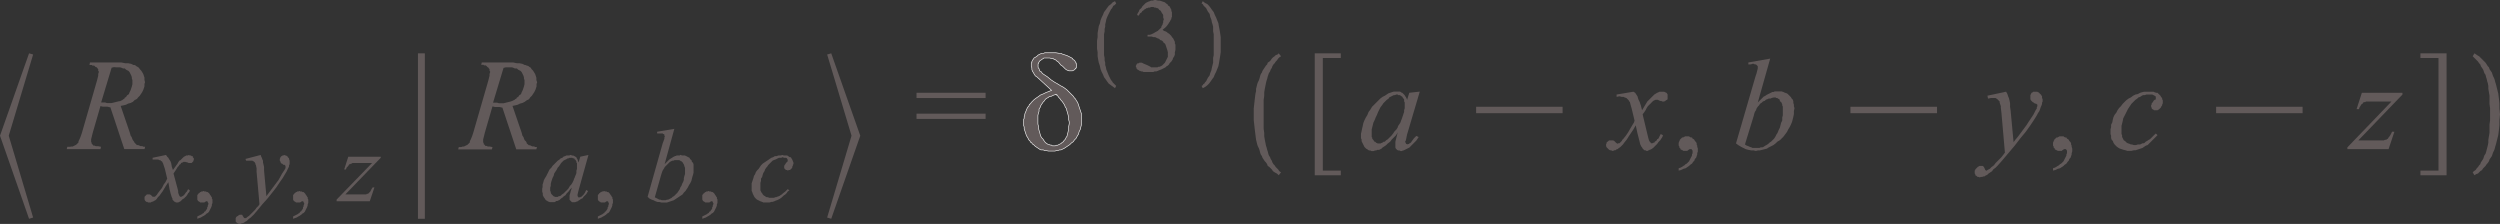 <svg xmlns="http://www.w3.org/2000/svg" xmlns:xlink="http://www.w3.org/1999/xlink" viewBox="0 0 257.33 23.05"><rect x="0" y="0" width="257.33" height="23.05" fill="#333333" stroke="none"/><defs><style>.cls-1{fill:none;}.cls-2{clip-path:url(#clip-path);}.cls-3,.cls-4{fill:#625a5a;}.cls-4{stroke:#fff;stroke-miterlimit:10;stroke-width:0.06px;}</style><clipPath id="clip-path" transform="translate(-1.79 -2.57)"><polygon class="cls-1" points="0 25.98 260.79 25.98 260.79 0 0 0 0 25.98 0 25.98"/></clipPath></defs><title>img_11_31</title><g id="Слой_2" data-name="Слой 2"><g id="Слой_1-2" data-name="Слой 1"><g class="cls-2"><path class="cls-3" d="M13.74,9.5h.42l.18.06.12.06h.18l.12.12.12.06.12.06.12.12.06.12.06.12.06.12.06.18v.12l.06.18v.42l-.06.24-.06.18-.06.18-.12.24-.06.18-.18.12-.12.18-.12.06-.06.12-.12.06-.06.06-.12.06-.12.06L14,13l-.24.06-.24.06-.24.06h-.48l-.18-.06h-.42l1.08-3.58.24-.06ZM11.05,9,11,9.26h.24l.06.06h.18l.06.06.06.06.12.06h.06v.06l.06.06.06.06v.18l.06.06V10l-.06.18v.18l-.06.24-.06.24-1.55,5.37-.12.36-.12.3-.12.24v.12l-.06.06-.12.12-.06.06-.12.06-.12.06-.12.06H9.14L9,17.68H8.72l-.06.24h3.47l.06-.24-.3-.06h-.24l-.12-.06h-.12l-.06-.06v-.06h-.06l-.06-.06v-.12l-.06-.06v-.3l.06-.24.06-.24.06-.24.78-2.69.24.06h.48l.24.06h.06l1.43,4.3h2.09l.06-.24h-.18l-.12-.06h-.18l-.12-.06L16,17.5h-.12l-.06-.06-.12-.12-.06-.06-.06-.12L15.47,17l-.06-.12-.06-.18-.12-.18-.06-.24-.06-.18-.9-2.63.3-.06.24-.06.24-.12.24-.06.24-.12.18-.18.24-.12L16,12.6l.18-.18.12-.18.12-.18.12-.24.06-.18.06-.18v-.24l.06-.18-.06-.24v-.24l-.06-.18-.06-.18L16.43,10l-.12-.18-.12-.12-.12-.18L16,9.5l-.06-.06-.12-.06-.06-.06-.12-.06h-.12l-.12-.06-.12-.06-.3-.06h-.3L14.28,9H11.05Z" transform="translate(-1.79 -2.57)"/><polygon class="cls-3" points="17.09 15.95 15.71 16.24 15.71 16.42 15.95 16.42 16.13 16.42 16.31 16.42 16.37 16.48 16.43 16.48 16.49 16.48 16.55 16.54 16.61 16.6 16.67 16.6 16.73 16.72 16.79 16.84 16.85 17.02 16.97 17.38 17.21 18.39 17.15 18.51 17.03 18.75 16.85 18.99 16.67 19.35 16.43 19.65 16.25 19.89 16.13 20.07 16.07 20.13 16.01 20.19 15.95 20.25 15.89 20.25 15.83 20.25 15.83 20.25 15.77 20.25 15.71 20.25 15.65 20.19 15.59 20.13 15.53 20.07 15.41 20.01 15.36 20.01 15.23 20.01 15.18 20.01 15.12 20.01 15.06 20.07 15 20.13 14.94 20.19 14.88 20.25 14.88 20.3 14.88 20.36 14.88 20.48 14.88 20.54 14.94 20.66 15 20.72 15.06 20.78 15.18 20.78 15.23 20.84 15.36 20.84 15.41 20.84 15.53 20.84 15.59 20.78 15.65 20.78 15.77 20.72 15.83 20.72 15.89 20.66 16.01 20.6 16.13 20.48 16.25 20.3 16.43 20.13 16.55 19.95 16.73 19.71 16.91 19.41 17.09 19.11 17.33 18.75 17.45 19.47 17.57 19.95 17.68 20.3 17.75 20.43 17.75 20.54 17.8 20.6 17.86 20.66 17.92 20.72 17.98 20.78 18.04 20.78 18.1 20.84 18.16 20.84 18.22 20.84 18.28 20.84 18.34 20.84 18.46 20.78 18.58 20.72 18.7 20.6 18.82 20.48 18.94 20.43 19.06 20.3 19.18 20.19 19.3 20.01 19.36 19.89 19.48 19.77 19.54 19.59 19.36 19.47 19.24 19.71 19.12 19.83 19 20.01 18.88 20.13 18.82 20.19 18.76 20.19 18.7 20.25 18.64 20.25 18.58 20.25 18.52 20.25 18.52 20.19 18.46 20.19 18.46 20.13 18.4 20.01 18.34 19.83 18.34 19.65 17.86 17.86 18.1 17.5 18.28 17.2 18.4 17.08 18.46 16.96 18.58 16.9 18.64 16.78 18.76 16.72 18.82 16.72 18.88 16.66 18.94 16.66 19 16.66 19.06 16.66 19.3 16.72 19.42 16.78 19.54 16.78 19.6 16.78 19.72 16.78 19.78 16.72 19.84 16.66 19.9 16.6 19.9 16.54 19.95 16.48 19.95 16.36 19.95 16.3 19.9 16.24 19.84 16.18 19.84 16.07 19.72 16.07 19.66 16 19.54 16 19.42 15.95 19.36 16 19.3 16 19.24 16 19.18 16 19.06 16.07 18.94 16.13 18.82 16.24 18.7 16.36 18.58 16.48 18.46 16.54 18.34 16.72 18.28 16.84 17.8 17.5 17.68 17.14 17.63 16.84 17.57 16.66 17.51 16.54 17.39 16.36 17.33 16.24 17.21 16.13 17.09 15.95 17.09 15.95"/><polygon class="cls-3" points="20.97 19.65 20.85 19.71 20.79 19.71 20.73 19.71 20.67 19.77 20.61 19.77 20.55 19.83 20.49 19.89 20.43 19.89 20.43 19.95 20.37 20.01 20.31 20.07 20.31 20.13 20.31 20.19 20.31 20.25 20.31 20.3 20.31 20.43 20.31 20.54 20.37 20.66 20.43 20.72 20.55 20.78 20.61 20.84 20.73 20.84 20.85 20.84 20.91 20.84 20.97 20.84 21.03 20.84 21.03 20.84 21.21 20.72 21.27 20.72 21.33 20.72 21.33 20.72 21.39 20.78 21.39 20.78 21.39 20.84 21.45 20.9 21.45 20.96 21.45 21.02 21.39 21.14 21.39 21.26 21.33 21.32 21.33 21.44 21.27 21.56 21.21 21.62 21.15 21.74 21.03 21.8 20.97 21.92 20.85 21.98 20.79 22.04 20.67 22.1 20.55 22.16 20.43 22.22 20.31 22.28 20.31 22.52 20.49 22.45 20.67 22.39 20.85 22.28 20.97 22.22 21.15 22.1 21.27 21.98 21.39 21.92 21.51 21.8 21.57 21.68 21.63 21.56 21.69 21.44 21.75 21.32 21.81 21.14 21.81 21.02 21.87 20.9 21.87 20.78 21.87 20.66 21.87 20.54 21.81 20.43 21.81 20.3 21.75 20.25 21.69 20.13 21.63 20.07 21.57 19.95 21.51 19.89 21.45 19.83 21.39 19.77 21.27 19.77 21.21 19.71 21.15 19.71 21.03 19.71 20.97 19.65 20.97 19.65"/><polygon class="cls-3" points="26.83 15.95 25.27 16.36 25.33 16.54 25.57 16.54 25.69 16.54 25.81 16.54 25.87 16.54 25.93 16.54 25.99 16.54 26.05 16.6 26.11 16.6 26.17 16.66 26.23 16.72 26.23 16.72 26.29 16.84 26.29 16.9 26.35 17.02 26.41 17.32 26.41 17.68 26.71 21.02 26.59 21.2 26.41 21.38 26.23 21.62 25.99 21.86 25.81 22.04 25.63 22.22 25.45 22.34 25.33 22.45 25.21 22.45 25.21 22.45 25.15 22.45 25.15 22.45 25.09 22.39 25.03 22.28 24.97 22.22 24.97 22.16 24.97 22.16 24.91 22.1 24.86 22.1 24.8 22.1 24.8 22.1 24.68 22.1 24.56 22.16 24.5 22.22 24.38 22.28 24.32 22.34 24.26 22.45 24.26 22.52 24.26 22.63 24.26 22.69 24.26 22.81 24.32 22.87 24.38 22.93 24.44 22.99 24.5 22.99 24.56 23.05 24.62 23.05 24.73 23.05 24.8 23.05 24.86 22.99 24.91 22.99 25.09 22.93 25.27 22.81 25.39 22.75 25.51 22.63 25.63 22.52 25.81 22.39 26.11 22.1 26.47 21.68 27.01 21.02 27.54 20.43 28.02 19.83 28.44 19.29 28.8 18.75 29.1 18.33 29.34 17.92 29.52 17.62 29.57 17.5 29.63 17.38 29.69 17.26 29.75 17.14 29.75 17.02 29.81 16.9 29.81 16.78 29.81 16.72 29.81 16.54 29.75 16.36 29.75 16.3 29.69 16.24 29.69 16.24 29.63 16.18 29.57 16.07 29.52 16.07 29.45 16 29.39 16 29.34 16 29.34 16 29.28 15.95 29.16 16 29.1 16 28.98 16.07 28.92 16.13 28.86 16.18 28.86 16.24 28.8 16.36 28.8 16.42 28.8 16.54 28.86 16.6 28.86 16.66 28.92 16.78 28.98 16.84 29.04 16.84 29.1 16.9 29.16 16.96 29.28 16.96 29.34 17.02 29.34 17.02 29.39 17.08 29.39 17.14 29.39 17.2 29.39 17.32 29.34 17.38 29.28 17.5 29.04 17.86 28.68 18.51 28.5 18.75 28.32 18.99 27.78 19.71 27.6 19.95 27.42 20.19 27.18 17.56 27.18 17.2 27.13 16.96 27.07 16.72 27.07 16.54 27.01 16.42 26.95 16.24 26.89 16.13 26.83 15.95 26.83 15.95"/><polygon class="cls-3" points="30.83 19.65 30.71 19.71 30.65 19.71 30.59 19.71 30.53 19.77 30.47 19.77 30.41 19.83 30.35 19.89 30.29 19.89 30.29 19.95 30.23 20.01 30.17 20.07 30.17 20.13 30.17 20.19 30.17 20.25 30.17 20.3 30.17 20.43 30.17 20.54 30.23 20.66 30.29 20.72 30.41 20.78 30.47 20.84 30.59 20.84 30.71 20.84 30.77 20.84 30.83 20.84 30.89 20.84 30.89 20.84 31.07 20.72 31.13 20.72 31.19 20.72 31.19 20.72 31.25 20.78 31.25 20.78 31.25 20.84 31.31 20.9 31.31 20.96 31.31 21.02 31.25 21.14 31.25 21.26 31.19 21.32 31.19 21.44 31.13 21.56 31.07 21.62 31.01 21.74 30.89 21.8 30.83 21.92 30.71 21.98 30.65 22.04 30.53 22.1 30.41 22.16 30.29 22.22 30.17 22.28 30.17 22.52 30.35 22.45 30.53 22.39 30.71 22.28 30.83 22.22 31.01 22.1 31.13 21.98 31.25 21.92 31.37 21.8 31.43 21.68 31.49 21.56 31.55 21.44 31.61 21.32 31.67 21.14 31.67 21.02 31.73 20.9 31.73 20.78 31.73 20.66 31.73 20.54 31.67 20.43 31.67 20.3 31.61 20.25 31.55 20.13 31.49 20.07 31.43 19.95 31.37 19.89 31.31 19.83 31.25 19.77 31.13 19.77 31.07 19.71 31.01 19.71 30.89 19.71 30.83 19.65 30.83 19.65"/><polygon class="cls-3" points="35.85 16.13 35.43 17.44 35.61 17.44 35.67 17.26 35.79 17.14 35.85 17.08 35.91 16.96 35.97 16.9 36.03 16.9 36.15 16.84 36.21 16.84 36.27 16.78 36.39 16.78 36.8 16.78 38.3 16.78 34.65 20.54 34.65 20.72 38.06 20.72 38.54 19.29 38.36 19.29 38.24 19.47 38.18 19.59 38.12 19.71 38.06 19.77 38 19.83 37.94 19.89 37.88 19.95 37.76 19.95 37.7 20.01 37.52 20.01 37.34 20.01 37.1 20.01 35.55 20.01 39.19 16.24 39.19 16.13 35.85 16.13 35.85 16.13"/><polygon class="cls-3" points="43.02 5.49 43.02 22.52 43.73 22.52 43.73 5.49 43.02 5.49 43.02 5.49"/><path class="cls-3" d="M54.07,9.5h.42l.18.06.12.06H55l.12.12.12.06.12.06.12.12.06.12.06.12.06.12.06.18v.12l.06.18v.42l-.06.24-.06.18-.06.18-.12.24-.06.18-.18.12-.12.18L55,12.6l-.06.12-.12.06-.06.06-.12.06-.12.06-.18.06-.24.06-.24.06-.24.06h-.48l-.18-.06h-.42l1.08-3.58.24-.06ZM51.38,9l-.06.24h.24l.06.06h.18l.06.06.06.06L52,9.5h.06v.06l.06.06.06.06v.18l.06.06V10l-.06.18v.18l-.06.24-.06.24-1.55,5.37-.12.36-.12.3-.12.24v.12l-.06.06-.12.12-.06.06-.12.06-.12.06-.12.06h-.12l-.18.06h-.24l-.06.24h3.47l.06-.24-.3-.06H52l-.12-.06h-.12l-.06-.06v-.06h-.06l-.06-.06v-.12l-.06-.06v-.3l.06-.24.06-.24.06-.24.78-2.69.24.06h.48l.24.06h.06l1.43,4.3H57l.06-.24h-.18l-.12-.06h-.18l-.12-.06-.12-.06h-.12l-.06-.06L56,17.32,56,17.26l-.06-.12L55.8,17l-.06-.12-.06-.18-.12-.18-.06-.24-.06-.18-.9-2.63.3-.06.24-.06.24-.12.24-.06.24-.12L56,12.9l.24-.12.12-.18.18-.18.12-.18.12-.18.12-.24.06-.18.06-.18v-.24l.06-.18L57,10.81v-.24l-.06-.18-.06-.18L56.76,10l-.12-.18-.12-.12-.12-.18-.12-.06-.06-.06-.12-.06L56,9.32l-.12-.06H55.8l-.12-.06-.12-.06-.3-.06H55L54.61,9H51.38Z" transform="translate(-1.79 -2.57)"/><path class="cls-3" d="M60.52,18.81h.18l.06.06h.12l.06.06V19H61l.06.06v.06l.06.06v.12l.06.06v.6l-.06.18v.24l-.06.18-.06.12-.06.18-.06.12-.06.18-.06.12-.06.12-.12.18-.12.12-.18.3-.18.18-.18.18-.12.12-.18.12-.12.12-.18.06h-.06l-.06.06h-.3l-.06-.06h-.06l-.06-.06-.12-.12h0l-.06-.06-.06-.12v-.12l-.06-.06v-.36l.06-.18V21.5l.06-.24.06-.18.06-.18.12-.24.06-.24.12-.18.12-.18.12-.24.12-.12.12-.18.12-.18.12-.12.12-.12.12-.06L60,19l.12-.06.06-.06h.12l.06-.06h.18Zm0-.3-.12.06h-.3l-.12.06-.18.06-.12.12-.18.06-.12.12-.18.12-.18.18-.18.18-.18.18-.12.18-.18.18-.12.24-.12.24-.12.24-.12.18-.12.24-.06.24-.06.18v.24L57.6,22v.3l.06.18v.18l.06.12.06.12.06.06.06.12.06.06.06.06.12.06.06.06h.06l.12.06h.48l.12-.06.06-.06h.12l.12-.06.12-.06.12-.12.18-.12.12-.12.18-.12.12-.18.18-.18.18-.24.18-.18h0l-.12.36-.06.24-.06.18v.48l.06.06.06.06.06.06.06.06H61l.12-.06h.06l.12-.06.06-.06.12-.06.06-.06.12-.06.12-.06.06-.12.12-.12.18-.18.18-.3-.18-.12L62,22.4l-.12.18-.12.12-.12.12h-.06l-.06.06H61.3v-.06h0l-.06-.06h0v-.18l.12-.48,1-3.58-.84.18-.18.6-.06-.18-.06-.18-.06-.06v-.06l-.06-.06-.06-.06H61l-.06-.06h-.06l-.06-.06H60.7l-.18-.06Z" transform="translate(-1.79 -2.57)"/><polygon class="cls-3" points="62.2 19.65 62.08 19.71 62.02 19.71 61.96 19.71 61.9 19.77 61.84 19.77 61.78 19.83 61.72 19.89 61.66 19.89 61.66 19.95 61.6 20.01 61.54 20.07 61.54 20.13 61.54 20.19 61.54 20.25 61.54 20.3 61.54 20.43 61.54 20.54 61.6 20.66 61.66 20.72 61.78 20.78 61.84 20.84 61.96 20.84 62.08 20.84 62.14 20.84 62.2 20.84 62.26 20.84 62.26 20.84 62.44 20.72 62.49 20.72 62.55 20.72 62.55 20.72 62.62 20.78 62.62 20.78 62.62 20.84 62.67 20.9 62.67 20.96 62.67 21.02 62.62 21.14 62.62 21.26 62.55 21.32 62.55 21.44 62.49 21.56 62.44 21.62 62.38 21.74 62.26 21.8 62.2 21.92 62.08 21.98 62.02 22.04 61.9 22.1 61.78 22.16 61.66 22.22 61.54 22.28 61.54 22.52 61.72 22.45 61.9 22.39 62.08 22.28 62.2 22.22 62.38 22.1 62.49 21.98 62.62 21.92 62.73 21.8 62.79 21.68 62.85 21.56 62.91 21.44 62.97 21.32 63.03 21.14 63.03 21.02 63.09 20.9 63.09 20.78 63.09 20.66 63.09 20.54 63.03 20.43 63.03 20.3 62.97 20.25 62.91 20.13 62.85 20.07 62.79 19.95 62.73 19.89 62.67 19.83 62.62 19.77 62.49 19.77 62.44 19.71 62.38 19.71 62.26 19.71 62.2 19.65 62.2 19.65"/><path class="cls-3" d="M71.52,19.05h.18l.12.06.06.06h.06l.06.06.06.06.06.12.06.06v.06l.06.12v.06l.06.12v.66l-.06.18-.06.24v.18l-.06.18L72,21.5l-.06.18-.12.18-.06.18-.12.18-.12.18-.12.12-.12.12-.12.12-.12.06-.12.12L70.8,23l-.12.06-.12.06h-.12l-.12.06H69.9l-.12-.06h-.12l-.12-.06L69.43,23l-.12-.06-.12-.06.66-2.33.06-.18.06-.18.06-.12.12-.18.06-.12.12-.12.12-.12.12-.12.06-.06.12-.12.12-.06.12-.06h.12l.12-.06h.3Zm-.3-3.22-1.79.3v.18H70l.06.06h.06l.06.06v.12l.06.06-.06.06v.18l-.18.48-1.55,5.49.18.18.24.12.18.06.24.12.18.06h.18l.24.06h.54l.18-.06.18-.06.18-.06.18-.06.18-.12.18-.12.18-.12.18-.12.18-.12.12-.18.18-.18.12-.18.12-.18.12-.24.12-.18.12-.24L73,21l.06-.24.06-.18.06-.24v-.84l-.06-.18L73,19.23,73,19.11l-.06-.06-.12-.12-.06-.12-.12-.06-.12-.06-.12-.06-.12-.06H72l-.18-.06-.06.06h-.3l-.12.06h-.06l-.24.12-.06.06-.12.06-.18.12-.24.24-.24.24,1-3.64Z" transform="translate(-1.79 -2.57)"/><polygon class="cls-3" points="72.95 19.65 72.83 19.71 72.77 19.71 72.71 19.71 72.65 19.77 72.59 19.77 72.53 19.83 72.47 19.89 72.41 19.89 72.41 19.95 72.35 20.01 72.29 20.07 72.29 20.13 72.29 20.19 72.29 20.25 72.29 20.3 72.29 20.43 72.29 20.54 72.35 20.66 72.41 20.72 72.53 20.78 72.59 20.84 72.71 20.84 72.83 20.84 72.89 20.84 72.95 20.84 73.01 20.84 73.01 20.84 73.19 20.72 73.25 20.72 73.31 20.72 73.31 20.72 73.37 20.78 73.37 20.78 73.37 20.84 73.43 20.9 73.43 20.96 73.43 21.02 73.37 21.14 73.37 21.26 73.31 21.32 73.31 21.44 73.25 21.56 73.19 21.62 73.13 21.74 73.01 21.8 72.95 21.92 72.83 21.98 72.77 22.04 72.65 22.1 72.53 22.16 72.41 22.22 72.29 22.28 72.29 22.52 72.47 22.45 72.65 22.39 72.83 22.28 72.95 22.22 73.13 22.1 73.25 21.98 73.37 21.92 73.49 21.8 73.55 21.68 73.61 21.56 73.67 21.44 73.73 21.32 73.79 21.14 73.79 21.02 73.85 20.9 73.85 20.78 73.85 20.66 73.85 20.54 73.79 20.43 73.79 20.3 73.73 20.25 73.67 20.13 73.61 20.07 73.55 19.95 73.49 19.89 73.43 19.83 73.37 19.77 73.25 19.77 73.19 19.71 73.13 19.71 73.01 19.71 72.95 19.65 72.95 19.65"/><polygon class="cls-3" points="80.54 15.95 80.36 16 80.12 16 79.94 16.07 79.76 16.07 79.58 16.18 79.4 16.24 79.22 16.36 79.05 16.48 78.87 16.6 78.69 16.72 78.51 16.84 78.33 17.02 78.21 17.2 78.09 17.38 77.91 17.56 77.79 17.74 77.73 17.92 77.61 18.1 77.55 18.33 77.49 18.51 77.43 18.69 77.37 18.87 77.37 19.11 77.37 19.29 77.37 19.47 77.37 19.65 77.43 19.77 77.49 19.95 77.55 20.07 77.61 20.19 77.67 20.3 77.79 20.43 77.91 20.54 78.03 20.6 78.15 20.66 78.27 20.72 78.45 20.78 78.57 20.84 78.75 20.84 78.92 20.84 79.11 20.84 79.22 20.84 79.4 20.78 79.52 20.78 79.7 20.72 79.82 20.66 80 20.6 80.12 20.54 80.24 20.48 80.42 20.36 80.54 20.25 80.66 20.13 80.84 20.01 80.96 19.89 81.08 19.71 81.26 19.59 81.08 19.47 80.84 19.71 80.6 19.89 80.48 20.01 80.36 20.07 80.3 20.13 80.18 20.19 80 20.25 79.88 20.3 79.76 20.3 79.7 20.36 79.58 20.36 79.46 20.36 79.4 20.36 79.28 20.36 79.16 20.36 79.05 20.3 78.92 20.3 78.81 20.25 78.75 20.19 78.63 20.13 78.57 20.07 78.51 20.01 78.45 19.89 78.39 19.83 78.33 19.71 78.27 19.59 78.27 19.47 78.27 19.35 78.27 19.23 78.27 18.99 78.27 18.81 78.33 18.63 78.33 18.39 78.45 18.21 78.51 17.98 78.57 17.8 78.69 17.62 78.75 17.44 78.87 17.26 78.98 17.14 79.05 17.02 79.16 16.9 79.28 16.78 79.4 16.66 79.52 16.54 79.64 16.48 79.82 16.42 79.94 16.36 80.06 16.3 80.18 16.24 80.3 16.24 80.42 16.24 80.54 16.18 80.72 16.24 80.78 16.24 80.9 16.24 81.02 16.3 81.02 16.36 81.08 16.42 81.08 16.42 81.08 16.48 81.08 16.54 81.08 16.6 81.02 16.66 80.9 16.78 80.84 16.9 80.78 16.96 80.78 16.96 80.72 17.08 80.72 17.14 80.72 17.26 80.72 17.32 80.78 17.38 80.84 17.44 80.9 17.5 80.96 17.5 81.02 17.5 81.08 17.56 81.2 17.5 81.31 17.5 81.38 17.44 81.44 17.38 81.5 17.32 81.55 17.26 81.55 17.14 81.61 17.08 81.61 17.02 81.61 16.96 81.67 16.9 81.67 16.78 81.67 16.72 81.61 16.6 81.61 16.54 81.55 16.48 81.55 16.42 81.5 16.36 81.44 16.24 81.38 16.18 81.31 16.18 81.2 16.13 81.14 16.07 81.02 16 80.9 16 80.78 16 80.66 16 80.54 15.95 80.54 15.95"/><polygon class="cls-3" points="2.99 5.49 0 13.97 2.99 22.52 3.41 22.39 0.9 13.97 3.41 5.61 2.99 5.49 2.99 5.49"/><polygon class="cls-3" points="85.56 5.49 85.14 5.61 87.65 13.97 85.14 22.39 85.56 22.52 88.55 13.97 85.56 5.49 85.56 5.49"/><path class="cls-3" d="M96.13,12.12v.54h7.11v-.54Zm0,2.15v.54h7.11v-.54Z" transform="translate(-1.79 -2.57)"/><path class="cls-4" d="M110.47,12.3l.18.12.12.18.12.12.12.18.12.12.12.18.12.18.06.18.12.18.06.24.06.18.06.24.06.24v.24l.06.24v.18l-.06.3v.24l-.06.3-.06.24-.06.24-.06.06-.06.12-.06.12-.06.06-.06.06-.06.12-.12.06-.12.12-.12.06-.12.06-.12.06h-.12l-.12.06h-.3L110,17.5h-.12l-.12-.06h-.06l-.12-.06-.06-.06-.12-.06-.12-.18-.06-.06-.06-.12-.12-.12-.12-.18-.06-.18-.06-.24-.06-.18-.06-.24v-.18l-.06-.24v-.9l.06-.24.06-.18V13.8l.12-.18.06-.18.12-.18.12-.18.12-.12.12-.18.18-.12.12-.06.06-.06.12-.06H110l.24-.12.24-.06ZM109.93,8h-.6l-.12.06H109l-.12.06-.12.06-.12.06-.12.12-.18.12-.12.06-.06.12-.06.06-.06.12L108,8.9V9l-.06.06v.36l.06.12v.18l.06.18.12.18.06.12.12.18.18.12,1.49,1.37-.3.12-.3.12-.24.12-.3.12-.24.18-.18.12-.24.18-.18.18-.12.12-.06.12-.12.06-.06.18-.12.12-.06.12-.06.12-.06.18-.06.12-.06.18v.12l-.06.12v.18l-.06.12v.6l.06.18v.18l.06.18.06.18.06.18.06.18.12.18.06.12.06.12.12.12.06.12.12.06.06.12.12.06.18.18.18.12.18.12.18.12L109,18h.18l.12.06h.12l.3.06h.66l.18-.06h.12l.18-.06L111,18l.12-.06.24-.12.18-.12.18-.12.18-.12.18-.18.18-.12.12-.18.18-.18.12-.24.12-.18.06-.24.12-.24.06-.24.06-.24V14.27l-.06-.18-.06-.18-.06-.18-.06-.18-.06-.18-.06-.18-.06-.12-.12-.18-.06-.12-.12-.12-.12-.18-.12-.12-.12-.12-.24-.24-.18-.18-.24-.18-.18-.12-.24-.12-.18-.12-.42-.24-.36-.24-.36-.3-.18-.12-.18-.12-.18-.12L109,10l-.06-.06-.12-.06-.06-.12V9.67l-.06-.06-.06-.12V9.14l.06-.06V9l.06-.06V8.9l.06-.06.06-.06.12-.06.06-.06.12-.06.06-.06h.6l.24.06h.12l.06.06.12.06h.06l.12.12.18.12.24.3.18.12.18.18.12.12.18.12h.06l.12.06h.36l.12-.06.12-.06.06-.12h.06V9.56l.06-.06V9.14l-.06-.06V9l-.06-.06-.06-.12-.06-.06-.12-.06-.06-.12L112,8.48l-.12-.06-.12-.06-.12-.06-.18-.06-.18-.06-.18-.06L111,8.06h-.18L110.47,8h-.54Z" transform="translate(-1.79 -2.57)"/><polygon class="cls-3" points="118.96 0 118.84 0 118.66 0.06 118.48 0.06 118.36 0.12 118.18 0.18 118.06 0.24 117.94 0.3 117.82 0.42 117.7 0.54 117.58 0.66 117.52 0.78 117.4 0.9 117.28 1.01 117.22 1.19 117.1 1.37 117.04 1.55 117.22 1.61 117.34 1.37 117.46 1.31 117.52 1.25 117.58 1.14 117.7 1.07 117.76 1.01 117.82 0.96 117.94 0.9 118 0.84 118.12 0.84 118.18 0.78 118.3 0.78 118.36 0.78 118.48 0.72 118.6 0.72 118.72 0.72 118.84 0.78 118.96 0.78 119.08 0.84 119.14 0.84 119.25 0.9 119.31 1.01 119.43 1.07 119.49 1.14 119.55 1.25 119.61 1.37 119.67 1.43 119.73 1.55 119.73 1.67 119.73 1.79 119.79 1.97 119.79 2.03 119.73 2.15 119.73 2.27 119.73 2.33 119.67 2.45 119.67 2.51 119.61 2.63 119.55 2.69 119.55 2.81 119.49 2.87 119.43 2.93 119.31 3.05 119.25 3.1 119.19 3.17 119.08 3.23 118.96 3.29 118.78 3.4 118.54 3.52 118.36 3.58 118.12 3.58 118.12 3.76 118.3 3.76 118.54 3.76 118.72 3.82 118.9 3.82 119.14 3.94 119.31 4 119.43 4.12 119.61 4.18 119.73 4.3 119.79 4.42 119.91 4.48 119.97 4.6 120.03 4.78 120.09 4.96 120.15 5.14 120.21 5.38 120.21 5.55 120.21 5.67 120.21 5.85 120.15 5.97 120.09 6.09 120.03 6.21 119.97 6.33 119.91 6.45 119.79 6.57 119.73 6.63 119.61 6.75 119.49 6.81 119.37 6.87 119.25 6.87 119.14 6.93 119.02 6.93 118.9 6.93 118.78 6.93 118.66 6.93 118.6 6.93 118.48 6.93 118.42 6.87 118.3 6.81 118.06 6.69 117.76 6.57 117.64 6.51 117.52 6.45 117.34 6.45 117.28 6.45 117.22 6.51 117.1 6.51 117.04 6.57 116.98 6.63 116.98 6.69 116.92 6.75 116.92 6.87 116.92 6.93 116.98 6.93 116.98 6.99 116.98 7.05 117.04 7.11 117.1 7.17 117.22 7.23 117.28 7.29 117.34 7.29 117.46 7.35 117.58 7.35 117.7 7.41 117.82 7.41 118 7.41 118.18 7.41 118.36 7.41 118.54 7.41 118.72 7.41 118.84 7.35 119.02 7.35 119.19 7.29 119.31 7.23 119.49 7.17 119.61 7.11 119.73 7.05 119.85 6.99 119.97 6.93 120.09 6.81 120.21 6.75 120.33 6.63 120.39 6.51 120.57 6.33 120.69 6.15 120.75 5.97 120.87 5.79 120.93 5.61 120.93 5.38 120.99 5.14 120.99 4.96 120.99 4.78 120.99 4.6 120.93 4.48 120.93 4.3 120.87 4.18 120.81 4.06 120.75 3.94 120.63 3.82 120.57 3.7 120.45 3.58 120.33 3.46 120.21 3.4 120.09 3.29 119.97 3.23 119.79 3.17 119.67 3.05 119.91 2.87 120.09 2.69 120.27 2.45 120.33 2.33 120.39 2.27 120.45 2.15 120.51 2.03 120.57 1.97 120.57 1.85 120.63 1.73 120.63 1.67 120.63 1.55 120.63 1.49 120.63 1.37 120.63 1.25 120.57 1.14 120.57 1.01 120.51 0.9 120.45 0.78 120.39 0.66 120.27 0.6 120.15 0.42 120.03 0.36 119.91 0.24 119.73 0.18 119.55 0.12 119.37 0.06 119.19 0.06 118.96 0 118.96 0"/><polygon class="cls-3" points="114.77 0.12 114.53 0.24 114.36 0.42 114.12 0.6 113.94 0.84 113.82 1.01 113.64 1.25 113.52 1.55 113.4 1.79 113.28 2.09 113.22 2.39 113.1 2.69 113.04 3.05 112.98 3.4 112.98 3.82 112.92 4.18 112.92 4.6 112.92 4.6 112.92 4.54 112.92 4.6 112.92 4.72 112.92 4.6 112.92 4.6 112.92 5.02 112.98 5.38 112.98 5.79 113.04 6.15 113.1 6.45 113.22 6.81 113.28 7.11 113.4 7.41 113.52 7.64 113.64 7.94 113.82 8.18 113.94 8.36 114.12 8.6 114.36 8.78 114.53 8.9 114.77 9.08 114.89 8.84 114.83 8.78 114.71 8.66 114.59 8.54 114.53 8.48 114.47 8.36 114.36 8.24 114.24 8 114.12 7.76 114 7.46 113.88 7.17 113.82 6.87 113.76 6.69 113.76 6.45 113.7 6.21 113.7 5.97 113.64 5.67 113.64 5.38 113.64 4.72 113.64 4.6 113.64 4.54 113.64 3.82 113.64 3.52 113.7 3.23 113.7 2.99 113.76 2.75 113.76 2.51 113.82 2.27 113.88 1.97 114 1.67 114.12 1.43 114.24 1.19 114.36 0.96 114.47 0.84 114.53 0.72 114.59 0.6 114.71 0.54 114.83 0.42 114.89 0.36 114.77 0.12 114.77 0.12"/><polygon class="cls-3" points="123.8 0.12 123.68 0.36 123.8 0.42 123.86 0.54 123.97 0.66 124.03 0.72 124.15 0.84 124.21 0.96 124.33 1.19 124.51 1.43 124.57 1.73 124.69 2.03 124.75 2.33 124.81 2.51 124.87 2.75 124.87 2.99 124.87 3.23 124.93 3.52 124.93 3.82 124.93 4.54 124.93 4.6 124.93 4.72 124.93 5.38 124.93 5.67 124.87 5.97 124.87 6.21 124.87 6.45 124.81 6.69 124.75 6.93 124.69 7.23 124.57 7.53 124.51 7.76 124.33 8 124.21 8.24 124.15 8.36 124.03 8.48 123.97 8.6 123.86 8.66 123.8 8.78 123.68 8.84 123.8 9.08 124.03 8.96 124.27 8.78 124.45 8.6 124.63 8.36 124.75 8.18 124.93 7.94 125.05 7.64 125.17 7.41 125.29 7.11 125.41 6.81 125.47 6.51 125.53 6.15 125.59 5.79 125.65 5.38 125.65 5.02 125.65 4.6 125.65 4.6 125.65 4.72 125.65 4.6 125.65 4.54 125.65 4.6 125.65 4.6 125.65 4.18 125.65 3.82 125.59 3.4 125.53 3.05 125.47 2.75 125.41 2.39 125.29 2.09 125.17 1.79 125.05 1.55 124.93 1.25 124.75 1.01 124.63 0.84 124.45 0.6 124.27 0.42 124.03 0.3 123.8 0.12 123.8 0.12"/><path class="cls-3" d="M145.54,12.3h.12l.06.06h.18l.06.06.06.06h.06l.06.06.06.12.06.06.06.06V13l.06.12v.6l-.06.18v.18l-.06.18-.06.18-.06.18-.06.18L146,15l-.06.18-.12.18-.12.18-.06.18-.12.18-.18.18-.12.18-.18.24-.24.24-.18.18-.12.06-.06.06-.12.12h-.12l-.06.06-.12.06H144l-.12.06h-.3l-.06-.06h-.06l-.06-.06-.06-.06h-.06l-.06-.06-.06-.12-.06-.06-.06-.06v-.12l-.06-.06v-.78l.06-.24.06-.24.06-.24.12-.24.12-.3.12-.24.12-.3.12-.24.12-.24.18-.24.12-.18.18-.18.18-.18.18-.12.06-.12.12-.06.12-.06.12-.06.12-.06h.12l.12-.06Zm0-.3h-.3l-.18.06-.18.06-.18.06-.18.12-.18.12-.24.12-.24.18-.18.18-.24.24-.18.18-.24.24-.18.3-.18.24-.12.3-.18.3-.12.24-.12.3-.06.3-.06.24-.06.3-.06.24v.48l.06.12v.18l.06.12.06.12.06.12.06.12.06.12.12.12.06.06.12.06.06.06.12.06h.12l.12.06h.24l.12-.06h.12l.12-.06h.18l.12-.06.12-.06.12-.12.18-.12.18-.12.18-.18.24-.18.18-.24.18-.18.24-.24.18-.3h0l-.12.48-.06.24-.06.24v.6l.06.12.06.06.06.06h0l.12.06h.12l.12.06h.12l.12-.06h.06l.12-.06.12-.06.12-.06.12-.06.12-.06.12-.12.12-.12.12-.12.12-.12.12-.12.12-.12.12-.18.12-.18-.24-.12-.24.24-.18.24-.12.18-.06.06-.12.06-.06.06h-.12v.06l-.06-.06h-.06l-.06-.06v-.06l-.06-.06v-.12l.06-.06.12-.6L147.93,12l-1.08.12-.24.78v-.12l-.06-.12-.06-.12-.06-.06-.06-.12-.06-.06-.06-.06-.06-.06-.06-.06h-.06l-.06-.06L145.9,12h-.36Z" transform="translate(-1.79 -2.57)"/><polygon class="cls-3" points="151.94 10.99 151.94 11.65 160.84 11.65 160.84 10.99 151.94 10.99 151.94 10.99"/><polygon class="cls-3" points="168.13 9.44 166.4 9.73 166.4 9.97 166.69 9.91 166.93 9.97 167.05 9.97 167.11 9.97 167.23 10.03 167.29 10.03 167.35 10.09 167.41 10.09 167.47 10.15 167.53 10.21 167.59 10.27 167.65 10.33 167.71 10.45 167.77 10.51 167.83 10.75 167.95 11.17 168.25 12.42 168.19 12.6 168.01 12.9 167.83 13.2 167.59 13.62 167.35 13.97 167.11 14.27 166.99 14.39 166.93 14.51 166.81 14.63 166.75 14.69 166.69 14.75 166.63 14.75 166.57 14.75 166.51 14.81 166.45 14.75 166.4 14.75 166.34 14.69 166.28 14.63 166.16 14.51 166.04 14.45 165.92 14.45 165.86 14.45 165.8 14.45 165.74 14.45 165.62 14.45 165.56 14.51 165.5 14.57 165.38 14.63 165.38 14.75 165.32 14.81 165.32 14.93 165.32 15.05 165.38 15.17 165.44 15.23 165.5 15.29 165.62 15.41 165.74 15.47 165.8 15.47 165.86 15.47 165.92 15.53 165.98 15.53 166.04 15.53 166.16 15.47 166.28 15.47 166.34 15.41 166.45 15.35 166.51 15.35 166.63 15.23 166.75 15.17 166.87 15.05 167.05 14.87 167.23 14.63 167.47 14.33 167.65 14.03 167.89 13.68 168.13 13.32 168.37 12.9 168.55 13.74 168.72 14.39 168.84 14.87 168.9 14.99 168.96 15.11 169.02 15.17 169.08 15.29 169.14 15.35 169.2 15.41 169.26 15.47 169.38 15.47 169.44 15.53 169.56 15.53 169.62 15.53 169.68 15.47 169.74 15.47 169.8 15.41 169.86 15.41 169.98 15.35 170.16 15.23 170.28 15.11 170.46 14.93 170.58 14.81 170.7 14.63 170.88 14.45 171 14.27 171.12 14.09 171.17 13.91 170.94 13.8 170.82 14.03 170.7 14.27 170.58 14.33 170.52 14.45 170.46 14.51 170.34 14.57 170.28 14.69 170.16 14.69 170.1 14.75 170.04 14.75 169.98 14.75 169.92 14.75 169.92 14.69 169.86 14.63 169.8 14.57 169.74 14.45 169.68 14.27 169.62 14.03 169.08 11.77 169.26 11.53 169.38 11.35 169.5 11.11 169.62 10.93 169.74 10.81 169.86 10.69 169.98 10.57 170.1 10.45 170.16 10.39 170.28 10.33 170.4 10.27 170.46 10.27 170.52 10.27 170.64 10.27 170.88 10.39 170.94 10.39 171 10.39 171.12 10.45 171.17 10.45 171.29 10.45 171.41 10.39 171.47 10.33 171.59 10.27 171.65 10.21 171.65 10.15 171.65 10.03 171.65 9.91 171.65 9.85 171.65 9.73 171.59 9.62 171.53 9.55 171.41 9.5 171.29 9.44 171.17 9.44 171.06 9.44 171 9.44 170.88 9.44 170.82 9.44 170.7 9.5 170.58 9.55 170.46 9.62 170.28 9.73 170.16 9.85 169.98 10.03 169.86 10.15 169.68 10.33 169.56 10.45 169.02 11.35 168.9 10.87 168.78 10.51 168.66 10.27 168.6 10.09 168.55 9.91 168.43 9.73 168.31 9.55 168.13 9.44 168.13 9.44"/><polygon class="cls-3" points="173.62 14.03 173.56 14.03 173.44 14.03 173.38 14.09 173.32 14.09 173.27 14.15 173.15 14.15 173.09 14.21 173.03 14.27 172.97 14.33 172.91 14.39 172.91 14.45 172.85 14.51 172.85 14.57 172.79 14.69 172.79 14.75 172.79 14.81 172.79 14.87 172.79 14.99 172.85 15.05 172.85 15.11 172.85 15.17 172.91 15.23 172.97 15.29 172.97 15.35 173.03 15.41 173.09 15.41 173.15 15.47 173.21 15.47 173.27 15.53 173.32 15.53 173.44 15.53 173.5 15.53 173.56 15.53 173.62 15.53 173.68 15.53 173.74 15.47 173.92 15.35 174.04 15.35 174.04 15.35 174.1 15.35 174.1 15.35 174.16 15.41 174.16 15.47 174.22 15.47 174.22 15.53 174.22 15.59 174.22 15.77 174.16 15.89 174.16 16 174.1 16.13 174.04 16.24 173.98 16.36 173.92 16.48 173.86 16.6 173.74 16.72 173.62 16.84 173.5 16.9 173.38 17.02 173.27 17.08 173.09 17.2 172.97 17.26 172.79 17.32 172.79 17.56 173.03 17.5 173.27 17.38 173.5 17.32 173.68 17.2 173.86 17.08 173.98 16.96 174.16 16.84 174.28 16.66 174.4 16.54 174.46 16.36 174.58 16.24 174.64 16.07 174.7 15.89 174.7 15.77 174.76 15.59 174.76 15.41 174.76 15.29 174.7 15.11 174.7 14.99 174.64 14.87 174.64 14.75 174.58 14.63 174.46 14.51 174.4 14.39 174.34 14.33 174.22 14.27 174.16 14.15 174.04 14.15 173.92 14.09 173.86 14.03 173.74 14.03 173.62 14.03 173.62 14.03"/><path class="cls-3" d="M184.38,12.6h.18l.06.06h.12l.06.06.12.06.06.06L185,13l.12.06.06.12.06.12v.12l.06.12v.9l-.06.24v.3l-.12.24-.06.24-.06.24-.12.24-.12.3-.12.18-.12.24-.12.18-.18.18-.12.12-.18.12-.12.12-.18.12-.12.06-.18.12-.12.06h-.18l-.12.06h-.72l-.12-.06-.18-.06-.12-.06-.18-.06-.18-.12.9-2.93.06-.24.06-.18.12-.18.06-.18.12-.18.12-.12.12-.18.18-.12.12-.12.18-.06.12-.12.18-.06.12-.06h.18l.12-.06Zm-.36-4L181.75,9V9.2H182l.18-.06h.12l.12.06h.12l.06.06.06.06.06.06v.24l-.06.24-.06.24-.12.36-2,6.87.24.18.3.18.24.12.24.12.24.06.3.06h.24l.24.06.24-.06h.18l.24-.06.24-.06.24-.06.18-.12.24-.12.24-.12.24-.18.18-.18L185,17l.18-.18.18-.18.18-.24.18-.24.12-.24.18-.3.12-.24.12-.3.06-.24.06-.24.06-.3V14l.06-.3-.06-.18v-.18l-.06-.18V13l-.06-.18-.12-.12-.06-.12-.12-.12-.12-.12-.12-.12-.12-.06-.18-.06-.12-.06-.18-.06h-.72l-.12.06h-.12l-.12.06-.12.06-.12.06-.12.06-.12.06-.18.12-.12.06-.12.12-.18.18-.3.3L184,8.6Z" transform="translate(-1.79 -2.57)"/><polygon class="cls-3" points="190.47 10.99 190.47 11.65 199.38 11.65 199.38 10.99 190.47 10.99 190.47 10.99"/><polygon class="cls-3" points="206.49 9.44 204.57 9.85 204.63 10.15 204.93 10.09 205.11 10.09 205.23 10.09 205.29 10.09 205.41 10.09 205.47 10.15 205.53 10.15 205.59 10.21 205.65 10.27 205.71 10.33 205.77 10.39 205.83 10.45 205.83 10.57 205.89 10.75 205.95 10.93 205.95 11.11 206.01 11.59 206.37 15.71 206.19 15.95 206.01 16.18 205.71 16.48 205.41 16.78 205.23 17.02 204.99 17.2 204.81 17.38 204.57 17.5 204.51 17.56 204.45 17.56 204.39 17.56 204.39 17.5 204.33 17.5 204.33 17.44 204.27 17.32 204.21 17.2 204.16 17.14 204.16 17.14 204.09 17.08 204.03 17.08 203.97 17.08 203.92 17.08 203.86 17.08 203.8 17.08 203.74 17.08 203.68 17.14 203.62 17.14 203.56 17.2 203.5 17.26 203.44 17.32 203.38 17.38 203.32 17.44 203.32 17.5 203.26 17.56 203.26 17.62 203.26 17.68 203.26 17.74 203.26 17.86 203.32 17.92 203.32 18.04 203.44 18.1 203.5 18.16 203.56 18.21 203.68 18.21 203.8 18.27 203.86 18.21 203.97 18.21 204.03 18.21 204.16 18.16 204.27 18.16 204.33 18.1 204.57 17.98 204.69 17.86 204.87 17.74 205.05 17.62 205.17 17.44 205.41 17.26 205.59 17.08 206.07 16.54 206.72 15.77 207.38 14.99 207.98 14.21 208.52 13.56 208.99 12.9 209.35 12.36 209.65 11.88 209.77 11.65 209.89 11.47 209.95 11.35 210.01 11.17 210.07 10.99 210.13 10.87 210.19 10.69 210.19 10.57 210.25 10.45 210.25 10.33 210.25 10.21 210.19 10.09 210.19 10.03 210.19 9.91 210.13 9.85 210.13 9.79 210.07 9.73 210.01 9.68 209.95 9.62 209.89 9.55 209.83 9.5 209.77 9.5 209.71 9.44 209.65 9.44 209.59 9.44 209.53 9.44 209.41 9.44 209.29 9.44 209.23 9.5 209.11 9.55 209.05 9.68 208.99 9.79 208.99 9.85 208.99 10.03 208.99 10.09 208.99 10.21 209.05 10.33 209.11 10.39 209.17 10.45 209.23 10.51 209.35 10.57 209.41 10.63 209.59 10.69 209.65 10.69 209.65 10.75 209.71 10.75 209.71 10.81 209.71 10.81 209.71 10.87 209.71 10.93 209.65 11.05 209.65 11.17 209.53 11.35 209.41 11.59 209.29 11.82 209.05 12.18 208.81 12.54 208.58 12.9 208.4 13.14 207.74 14.03 207.44 14.39 207.26 14.63 206.96 11.41 206.9 10.99 206.9 10.63 206.84 10.33 206.78 10.09 206.72 9.97 206.66 9.79 206.6 9.62 206.49 9.44 206.49 9.44"/><polygon class="cls-3" points="212.16 14.03 212.1 14.03 211.98 14.03 211.92 14.09 211.86 14.09 211.8 14.15 211.68 14.15 211.62 14.21 211.56 14.27 211.5 14.33 211.44 14.39 211.44 14.45 211.38 14.51 211.38 14.57 211.32 14.69 211.32 14.75 211.32 14.81 211.32 14.87 211.32 14.99 211.38 15.05 211.38 15.11 211.38 15.17 211.44 15.23 211.5 15.29 211.5 15.35 211.56 15.41 211.62 15.41 211.68 15.47 211.74 15.47 211.8 15.53 211.86 15.53 211.98 15.53 212.04 15.53 212.1 15.53 212.16 15.53 212.22 15.53 212.28 15.47 212.46 15.35 212.58 15.35 212.58 15.35 212.64 15.35 212.64 15.35 212.7 15.41 212.7 15.47 212.76 15.47 212.76 15.53 212.76 15.59 212.76 15.77 212.7 15.89 212.7 16 212.64 16.13 212.58 16.24 212.52 16.36 212.46 16.48 212.4 16.6 212.28 16.72 212.16 16.84 212.04 16.9 211.92 17.02 211.8 17.08 211.62 17.2 211.5 17.26 211.32 17.32 211.32 17.56 211.56 17.5 211.8 17.38 212.04 17.32 212.22 17.2 212.4 17.08 212.52 16.96 212.7 16.84 212.82 16.66 212.94 16.54 213 16.36 213.12 16.24 213.18 16.07 213.24 15.89 213.24 15.77 213.3 15.59 213.3 15.41 213.3 15.29 213.24 15.11 213.24 14.99 213.18 14.87 213.18 14.75 213.12 14.63 213 14.51 212.94 14.39 212.88 14.33 212.76 14.27 212.7 14.15 212.58 14.15 212.46 14.09 212.4 14.03 212.28 14.03 212.16 14.03 212.16 14.03"/><polygon class="cls-3" points="221.18 9.44 220.94 9.44 220.7 9.44 220.47 9.5 220.29 9.55 220.05 9.68 219.81 9.73 219.57 9.85 219.33 10.03 219.09 10.15 218.85 10.33 218.67 10.51 218.49 10.69 218.31 10.93 218.13 11.11 217.96 11.35 217.84 11.59 217.66 11.82 217.54 12.06 217.48 12.3 217.42 12.6 217.3 12.84 217.3 13.08 217.24 13.32 217.24 13.56 217.24 13.8 217.3 13.97 217.3 14.21 217.36 14.39 217.48 14.51 217.54 14.69 217.66 14.87 217.78 14.99 217.9 15.11 218.08 15.23 218.19 15.29 218.37 15.35 218.55 15.41 218.79 15.47 218.97 15.53 219.21 15.53 219.39 15.53 219.63 15.47 219.81 15.47 219.99 15.41 220.17 15.35 220.35 15.29 220.53 15.23 220.7 15.11 220.88 14.99 221.06 14.93 221.24 14.75 221.36 14.63 221.54 14.45 221.72 14.27 221.9 14.09 222.08 13.91 221.9 13.74 221.72 13.91 221.6 14.03 221.42 14.21 221.3 14.33 221.18 14.39 221 14.51 220.88 14.57 220.76 14.69 220.65 14.75 220.53 14.75 220.41 14.81 220.29 14.87 220.17 14.87 220.05 14.87 219.87 14.93 219.75 14.93 219.63 14.93 219.45 14.87 219.33 14.87 219.21 14.81 219.03 14.75 218.91 14.69 218.85 14.63 218.73 14.51 218.61 14.45 218.55 14.33 218.49 14.21 218.43 14.09 218.43 13.91 218.37 13.8 218.37 13.62 218.37 13.44 218.37 13.2 218.37 12.96 218.43 12.72 218.49 12.48 218.55 12.18 218.67 11.94 218.79 11.71 218.91 11.47 219.03 11.23 219.15 11.05 219.27 10.87 219.39 10.69 219.51 10.57 219.69 10.39 219.81 10.27 219.99 10.15 220.11 10.03 220.29 9.97 220.47 9.85 220.59 9.79 220.76 9.79 220.94 9.73 221.06 9.73 221.24 9.73 221.42 9.73 221.54 9.73 221.66 9.79 221.78 9.85 221.84 9.91 221.9 9.91 221.9 9.97 221.9 10.09 221.9 10.15 221.9 10.21 221.84 10.27 221.78 10.27 221.66 10.39 221.6 10.51 221.54 10.57 221.48 10.63 221.48 10.69 221.48 10.75 221.42 10.81 221.42 10.81 221.42 10.93 221.42 10.99 221.48 11.11 221.48 11.17 221.54 11.23 221.66 11.29 221.72 11.35 221.78 11.35 221.9 11.35 221.96 11.35 222.02 11.35 222.08 11.35 222.14 11.29 222.2 11.29 222.26 11.23 222.32 11.17 222.38 11.11 222.44 11.05 222.44 10.99 222.5 10.93 222.56 10.81 222.56 10.75 222.62 10.63 222.62 10.57 222.62 10.45 222.62 10.33 222.56 10.21 222.56 10.15 222.5 10.03 222.44 9.97 222.38 9.85 222.32 9.79 222.26 9.73 222.14 9.62 222.08 9.55 221.96 9.55 221.78 9.5 221.66 9.44 221.54 9.44 221.36 9.44 221.18 9.44 221.18 9.44"/><polygon class="cls-3" points="228.11 10.99 228.11 11.65 237.01 11.65 237.01 10.99 228.11 10.99 228.11 10.99"/><polygon class="cls-3" points="243.11 9.55 242.57 11.23 242.81 11.23 242.87 11.05 242.99 10.87 243.05 10.75 243.17 10.69 243.23 10.57 243.35 10.51 243.47 10.51 243.53 10.45 243.65 10.45 243.77 10.45 244.25 10.45 246.16 10.45 241.62 15.17 241.62 15.35 245.86 15.35 246.46 13.56 246.22 13.56 246.1 13.8 246.04 13.91 245.92 14.09 245.86 14.15 245.8 14.27 245.68 14.33 245.62 14.39 245.5 14.39 245.38 14.45 245.2 14.45 244.96 14.45 244.66 14.45 242.75 14.45 247.29 9.73 247.29 9.55 243.11 9.55 243.11 9.55"/><polygon class="cls-3" points="135.33 5.49 135.33 18.04 138.01 18.04 138.01 17.56 136.16 17.56 136.16 5.97 138.01 5.97 138.01 5.49 135.33 5.49 135.33 5.49"/><polygon class="cls-3" points="249.14 5.49 249.14 5.97 251 5.97 251 17.56 249.14 17.56 249.14 18.04 251.83 18.04 251.83 5.49 249.14 5.49 249.14 5.49"/><polygon class="cls-3" points="131.62 5.49 131.5 5.61 131.32 5.67 131.2 5.79 131.03 5.91 130.91 6.03 130.79 6.21 130.67 6.33 130.49 6.45 130.43 6.63 130.31 6.75 130.19 6.93 130.07 7.11 129.95 7.29 129.89 7.46 129.77 7.64 129.71 7.82 129.65 8.06 129.59 8.24 129.47 8.48 129.41 8.66 129.35 8.9 129.29 9.14 129.29 9.38 129.23 9.62 129.17 10.09 129.11 10.63 129.05 11.17 129.05 11.77 129.05 11.77 129.05 11.65 129.05 11.77 129.05 11.88 129.05 11.77 129.05 11.77 129.05 12.36 129.11 12.9 129.17 13.44 129.23 13.91 129.29 14.39 129.35 14.63 129.41 14.87 129.47 15.05 129.59 15.29 129.65 15.47 129.71 15.71 129.77 15.89 129.89 16.07 129.95 16.24 130.07 16.42 130.19 16.6 130.31 16.72 130.43 16.9 130.49 17.08 130.67 17.2 130.79 17.32 130.91 17.44 131.03 17.62 131.2 17.74 131.32 17.8 131.5 17.92 131.62 18.04 131.86 17.74 131.68 17.62 131.56 17.44 131.44 17.32 131.32 17.2 131.2 17.02 131.08 16.9 130.97 16.72 130.91 16.54 130.79 16.36 130.73 16.18 130.61 16 130.55 15.83 130.49 15.59 130.43 15.41 130.37 15.17 130.31 14.99 130.25 14.69 130.19 14.39 130.13 14.03 130.13 13.68 130.07 13.26 130.07 12.84 130.07 12.36 130.07 11.88 130.07 11.77 130.07 11.65 130.07 11.17 130.07 10.69 130.07 10.27 130.13 9.85 130.13 9.5 130.19 9.14 130.25 8.84 130.31 8.54 130.37 8.3 130.43 8.12 130.49 7.88 130.55 7.7 130.61 7.53 130.73 7.35 130.79 7.17 130.91 6.99 130.97 6.81 131.08 6.63 131.2 6.51 131.32 6.33 131.44 6.21 131.56 6.03 131.68 5.91 131.86 5.79 131.62 5.49 131.62 5.49"/><polygon class="cls-3" points="254.7 5.49 254.52 5.79 254.64 5.91 254.82 6.09 254.94 6.21 255.06 6.33 255.18 6.51 255.3 6.63 255.36 6.81 255.48 6.99 255.6 7.17 255.66 7.35 255.72 7.53 255.84 7.7 255.9 7.94 255.96 8.12 256.01 8.36 256.07 8.54 256.13 8.84 256.13 9.14 256.19 9.5 256.25 9.85 256.25 10.27 256.25 10.69 256.31 11.17 256.31 11.65 256.31 11.77 256.31 11.88 256.31 12.36 256.25 12.84 256.25 13.26 256.25 13.68 256.19 14.03 256.13 14.39 256.13 14.69 256.07 14.99 256.01 15.23 255.96 15.41 255.9 15.65 255.84 15.83 255.72 16 255.66 16.18 255.6 16.36 255.48 16.54 255.36 16.72 255.3 16.9 255.18 17.02 255.06 17.2 254.94 17.32 254.82 17.5 254.64 17.62 254.52 17.74 254.7 18.04 254.88 17.92 255.06 17.86 255.18 17.74 255.3 17.62 255.48 17.5 255.6 17.32 255.72 17.2 255.84 17.08 255.96 16.9 256.07 16.78 256.19 16.6 256.25 16.42 256.37 16.24 256.49 16.07 256.55 15.89 256.61 15.71 256.73 15.47 256.79 15.29 256.85 15.05 256.91 14.87 256.97 14.63 257.03 14.39 257.09 14.15 257.15 13.91 257.21 13.44 257.27 12.9 257.27 12.36 257.33 11.77 257.33 11.77 257.33 11.88 257.33 11.77 257.33 11.65 257.33 11.77 257.33 11.77 257.27 11.17 257.27 10.63 257.21 10.09 257.15 9.62 257.03 9.14 256.97 8.9 256.91 8.66 256.85 8.48 256.79 8.24 256.73 8.06 256.61 7.82 256.55 7.64 256.49 7.46 256.37 7.29 256.25 7.11 256.19 6.93 256.07 6.81 255.96 6.63 255.84 6.45 255.72 6.33 255.6 6.21 255.48 6.09 255.3 5.91 255.18 5.79 255.06 5.73 254.88 5.61 254.7 5.49 254.7 5.49"/></g></g></g></svg>